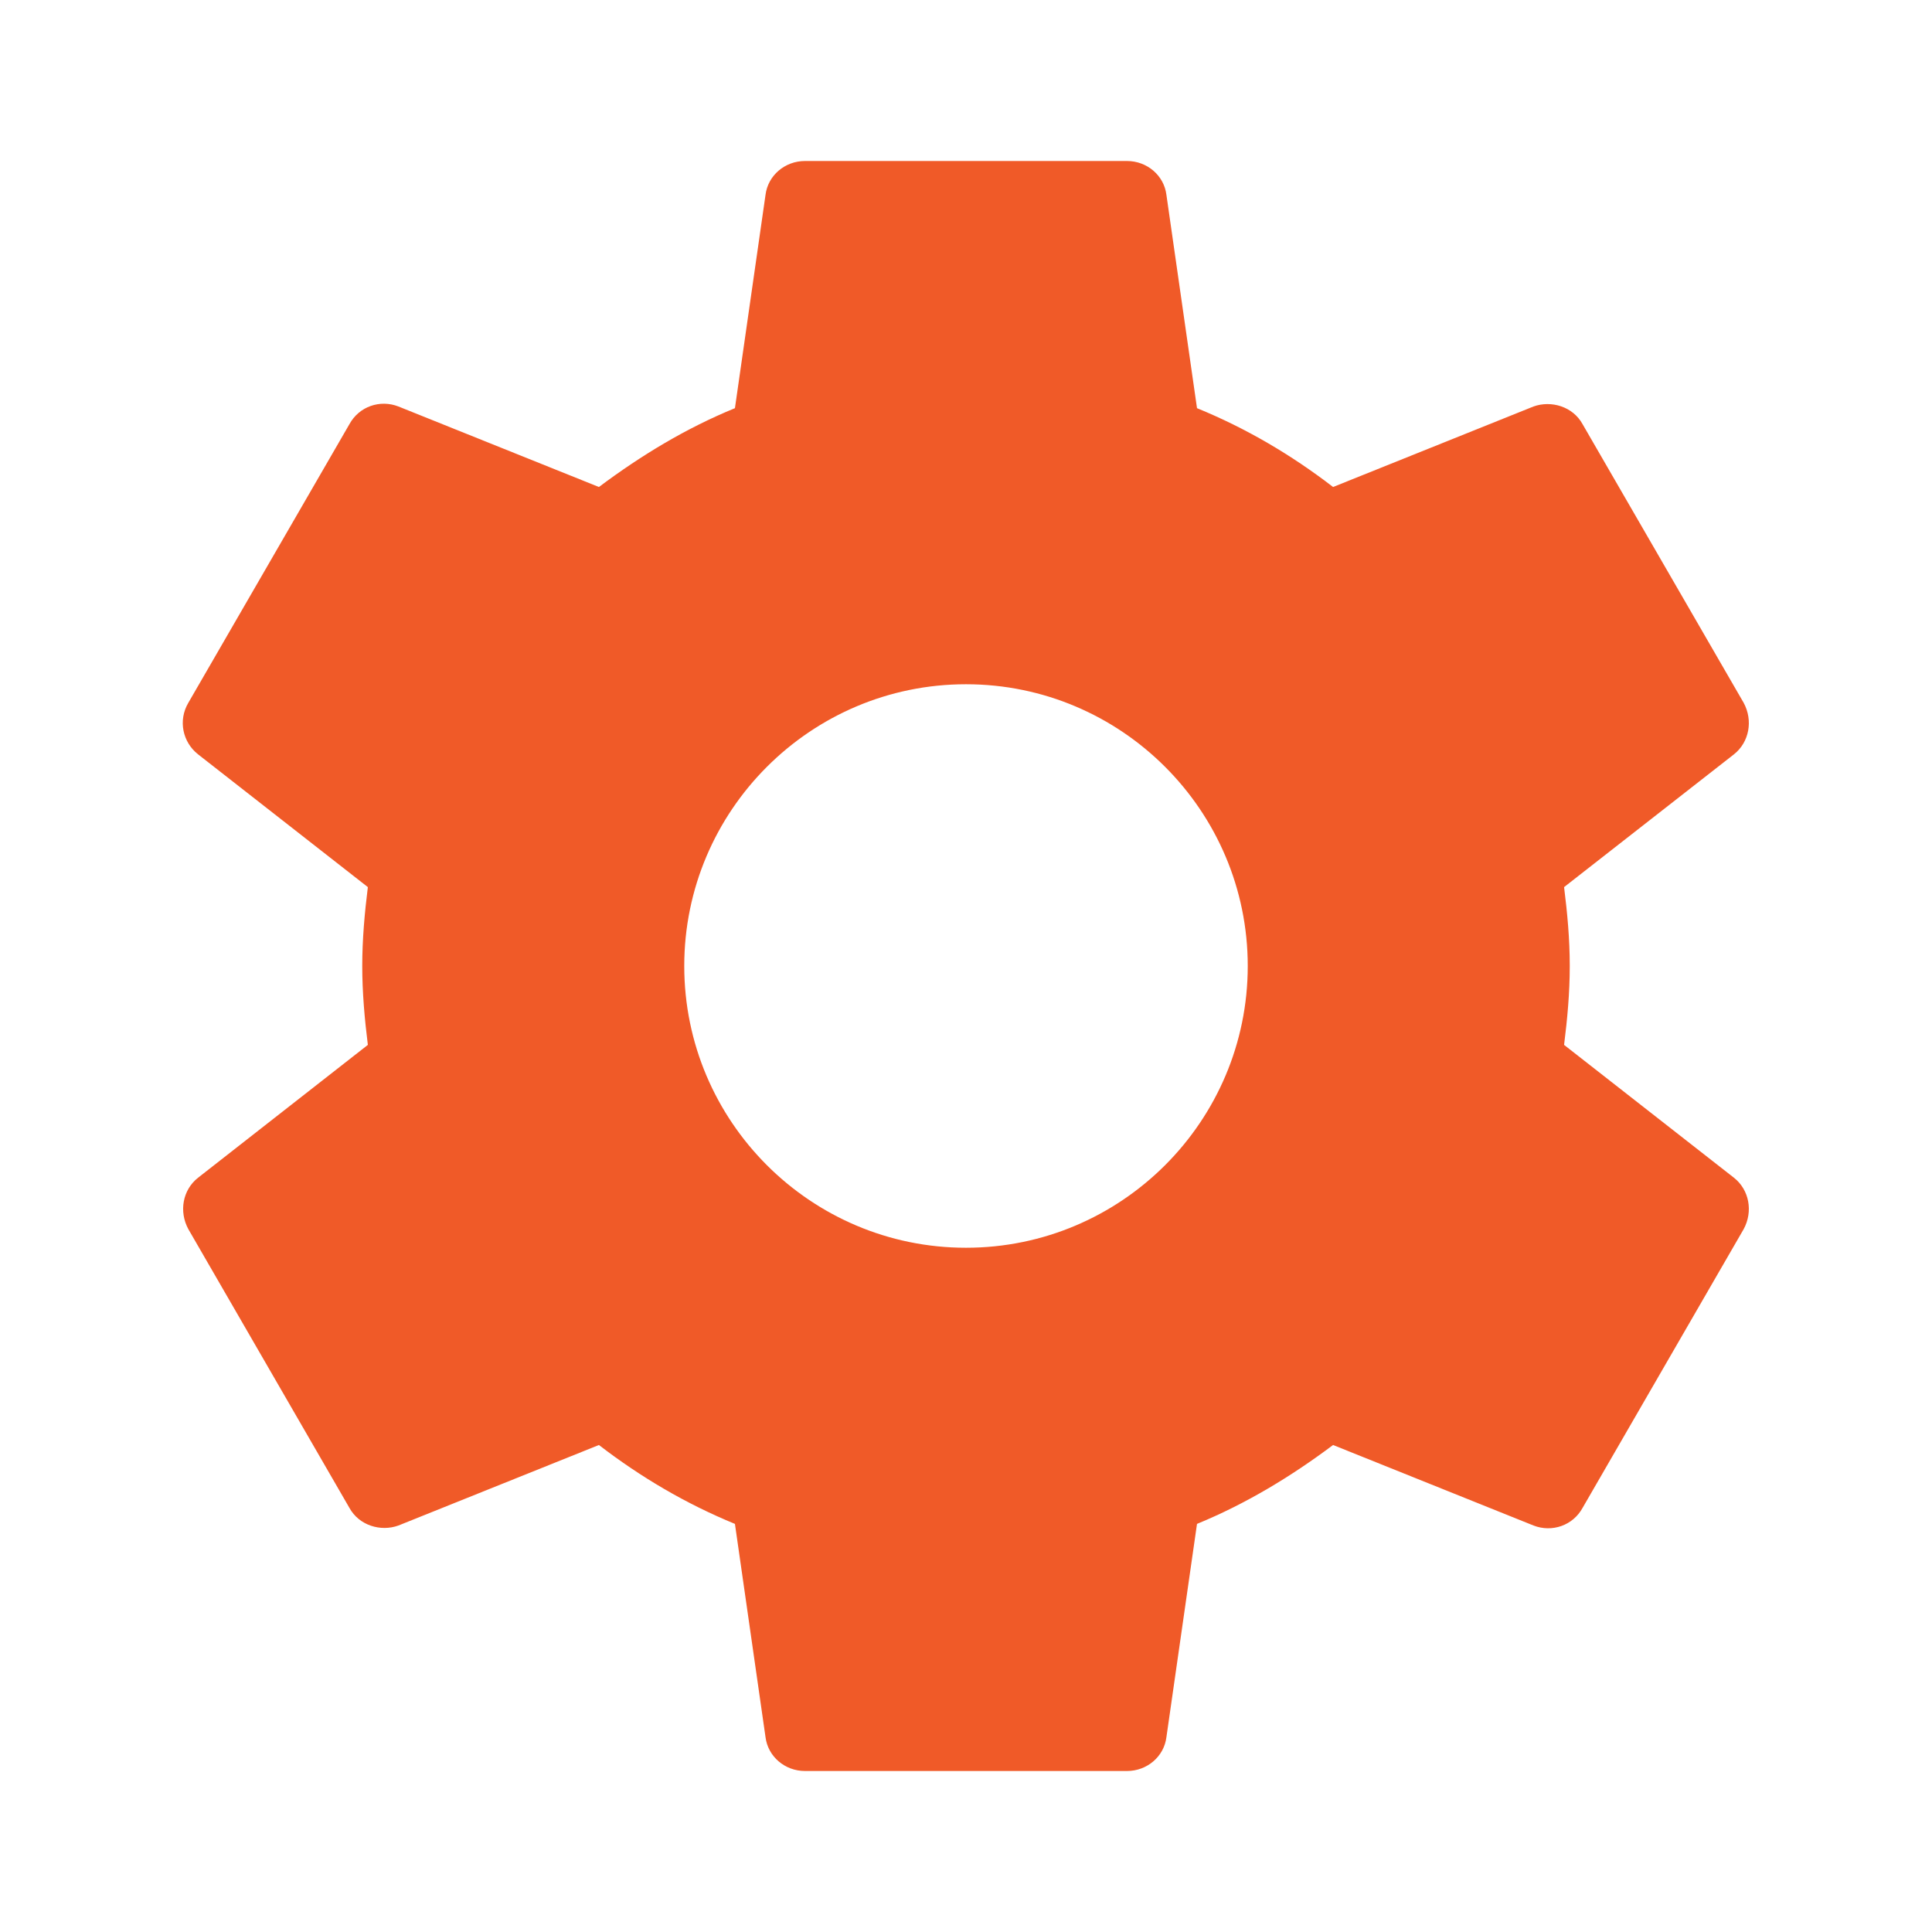 <svg width="30" height="30" viewBox="0 0 30 30" fill="none" xmlns="http://www.w3.org/2000/svg">
<path fill-rule="evenodd" clip-rule="evenodd" d="M24.375 15C24.375 15.425 24.337 15.825 24.287 16.225L26.925 18.288C27.162 18.475 27.225 18.812 27.075 19.087L24.575 23.413C24.425 23.688 24.1 23.8 23.812 23.688L20.7 22.438C20.05 22.925 19.35 23.35 18.587 23.663L18.112 26.975C18.075 27.275 17.812 27.5 17.5 27.5H12.5C12.187 27.5 11.925 27.275 11.887 26.975L11.412 23.663C10.65 23.35 9.95 22.938 9.3 22.438L6.187 23.688C5.912 23.788 5.575 23.688 5.425 23.413L2.925 19.087C2.775 18.812 2.837 18.475 3.075 18.288L5.712 16.225C5.662 15.825 5.625 15.412 5.625 15C5.625 14.588 5.662 14.175 5.712 13.775L3.075 11.713C2.837 11.525 2.762 11.188 2.925 10.912L5.425 6.588C5.575 6.312 5.9 6.2 6.187 6.312L9.3 7.562C9.95 7.075 10.65 6.65 11.412 6.338L11.887 3.025C11.925 2.725 12.187 2.5 12.5 2.5H17.5C17.812 2.5 18.075 2.725 18.112 3.025L18.587 6.338C19.35 6.65 20.05 7.062 20.7 7.562L23.812 6.312C24.087 6.213 24.425 6.312 24.575 6.588L27.075 10.912C27.225 11.188 27.162 11.525 26.925 11.713L24.287 13.775C24.337 14.175 24.375 14.575 24.375 15ZM10.625 15C10.625 17.413 12.587 19.375 15 19.375C17.412 19.375 19.375 17.413 19.375 15C19.375 12.588 17.412 10.625 15 10.625C12.587 10.625 10.625 12.588 10.625 15Z" fill="#F05A28"/>
</svg>
